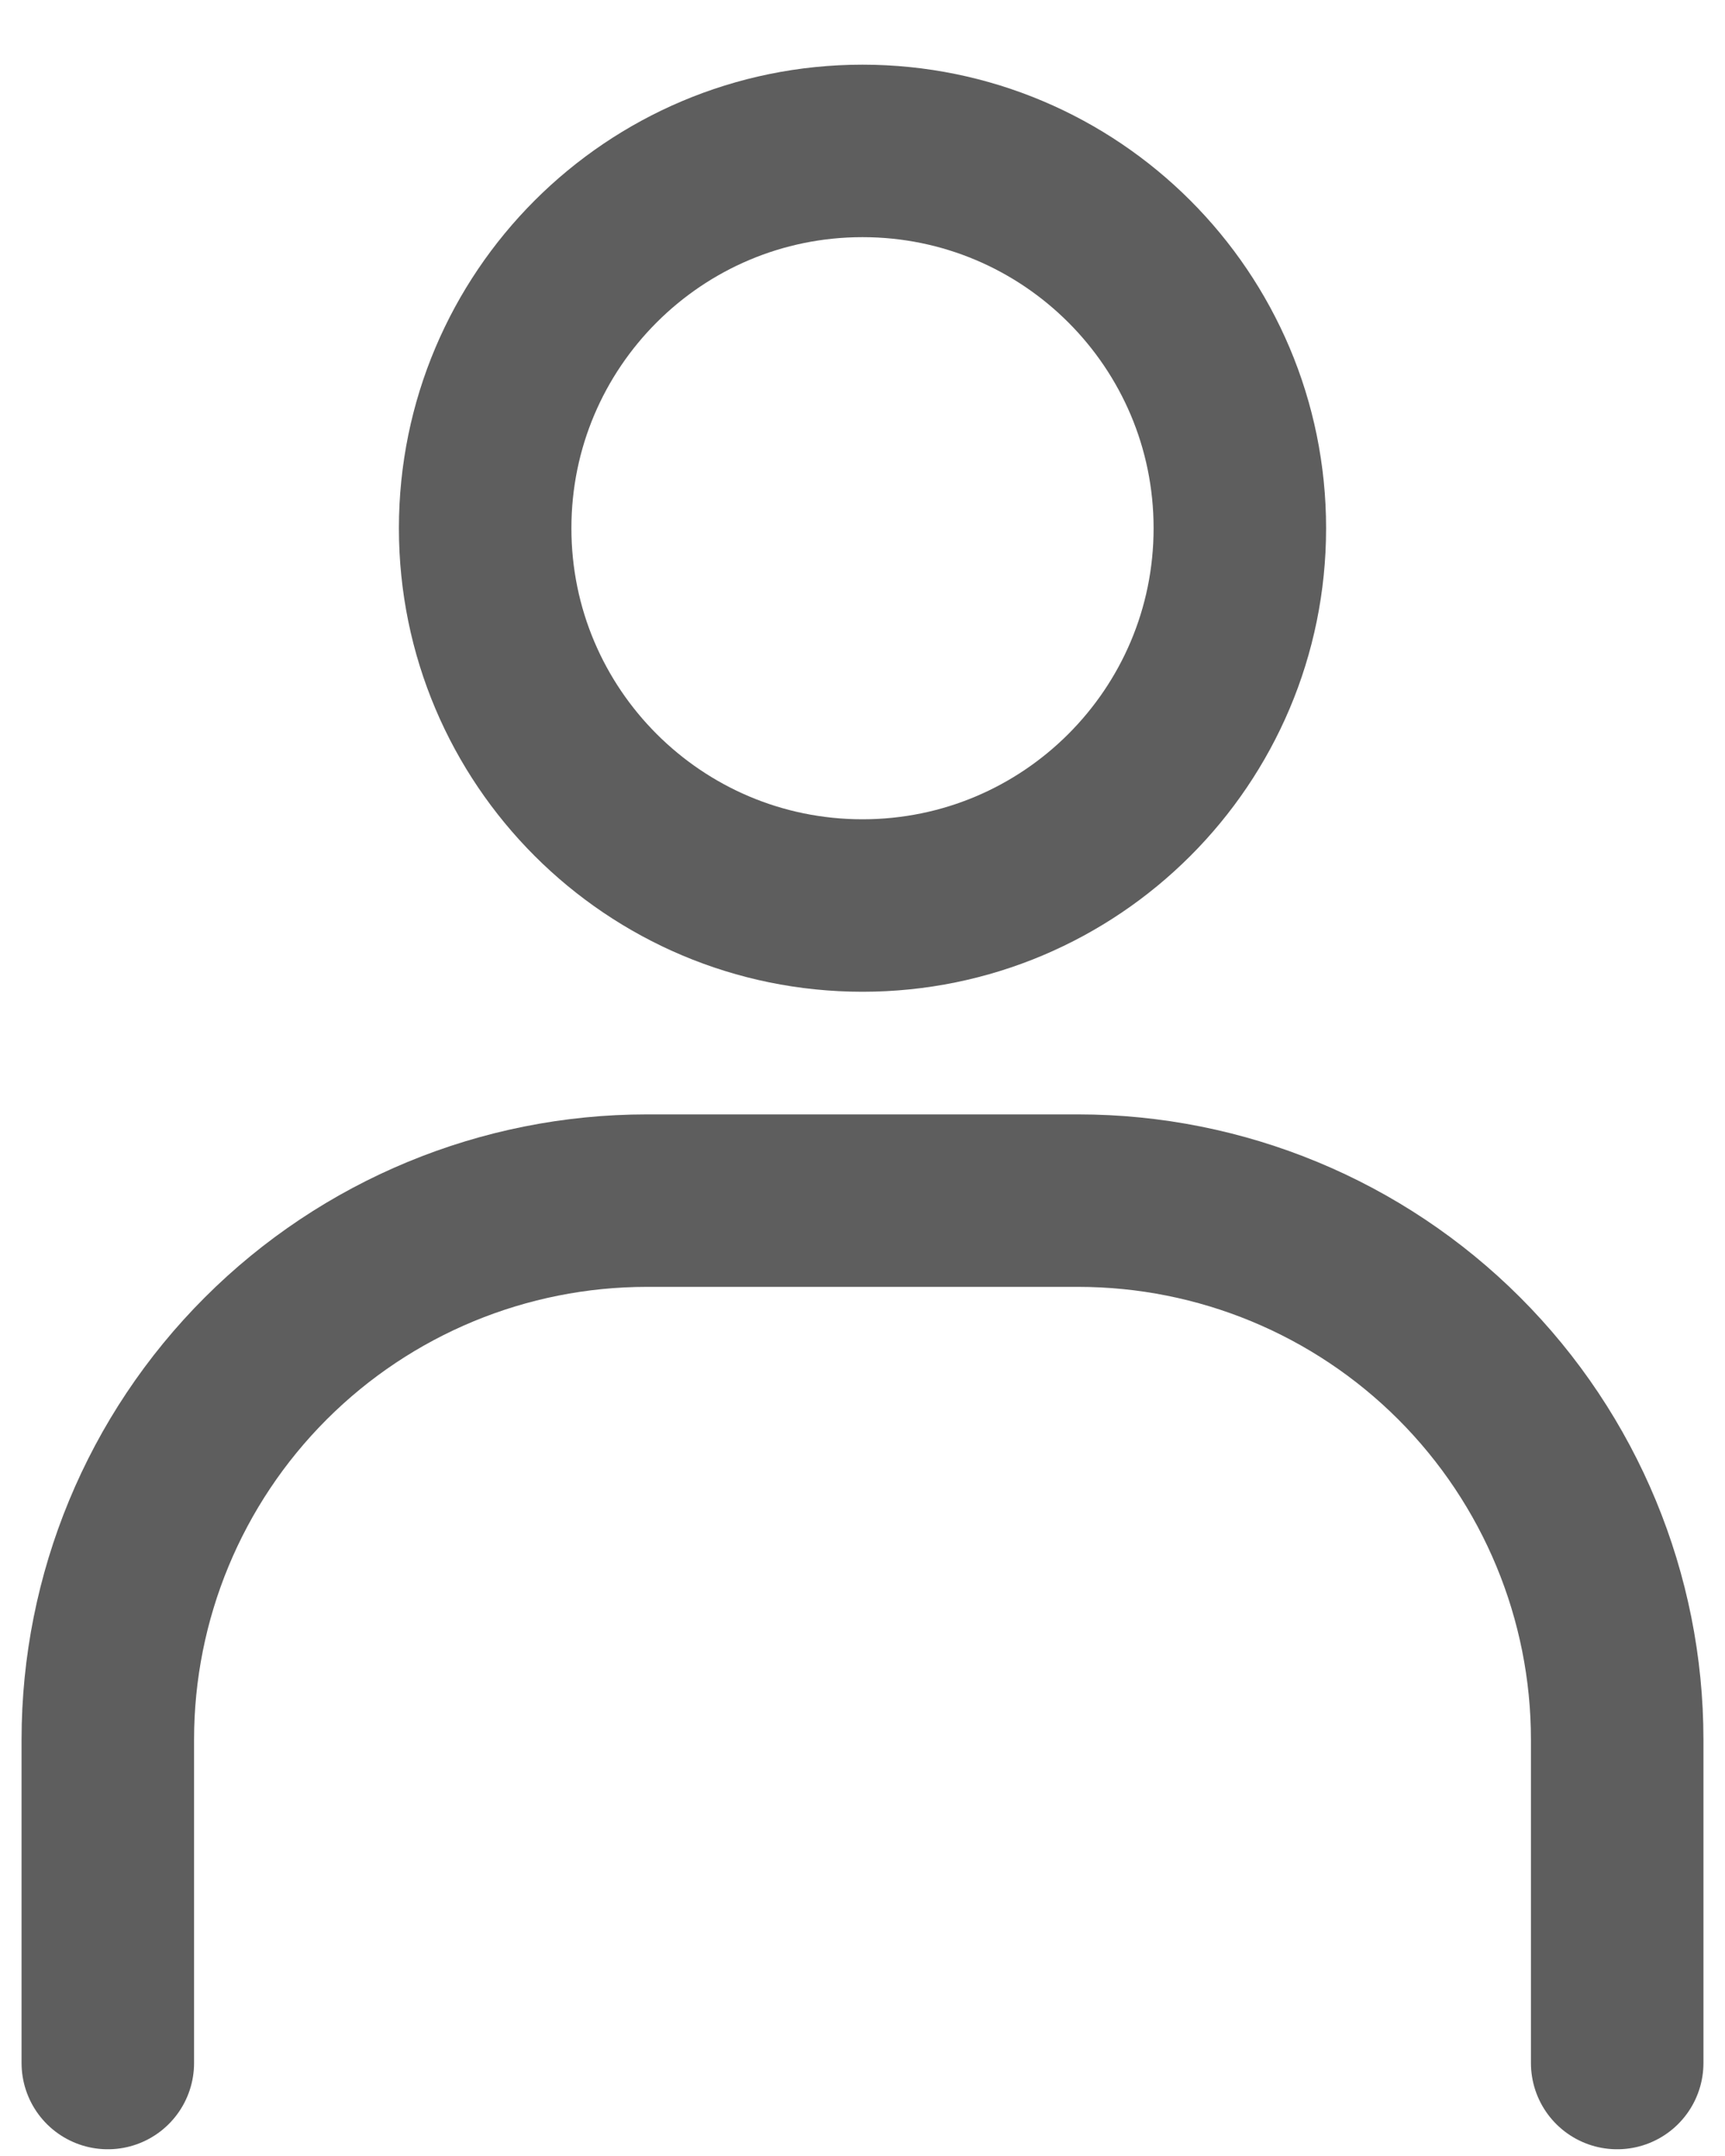 <svg width="20" height="25" viewBox="0 0 20 25" fill="none" xmlns="http://www.w3.org/2000/svg">
<path d="M10 10.5C12.416 10.5 14.375 8.541 14.375 6.125C14.375 3.709 12.416 1.75 10 1.75C7.584 1.75 5.625 3.709 5.625 6.125C5.625 8.541 7.584 10.5 10 10.5Z" stroke="#5E5E5E" stroke-width="2" stroke-miterlimit="10"/>
<path d="M1.25 23.922V20.172C1.25 18.514 1.908 16.925 3.081 15.752C4.253 14.58 5.842 13.922 7.5 13.922H12.5C14.158 13.922 15.747 14.58 16.919 15.752C18.091 16.925 18.75 18.514 18.75 20.172V23.922" stroke="#5E5E5E" stroke-width="2" stroke-miterlimit="10" stroke-linecap="round"/>
</svg>
